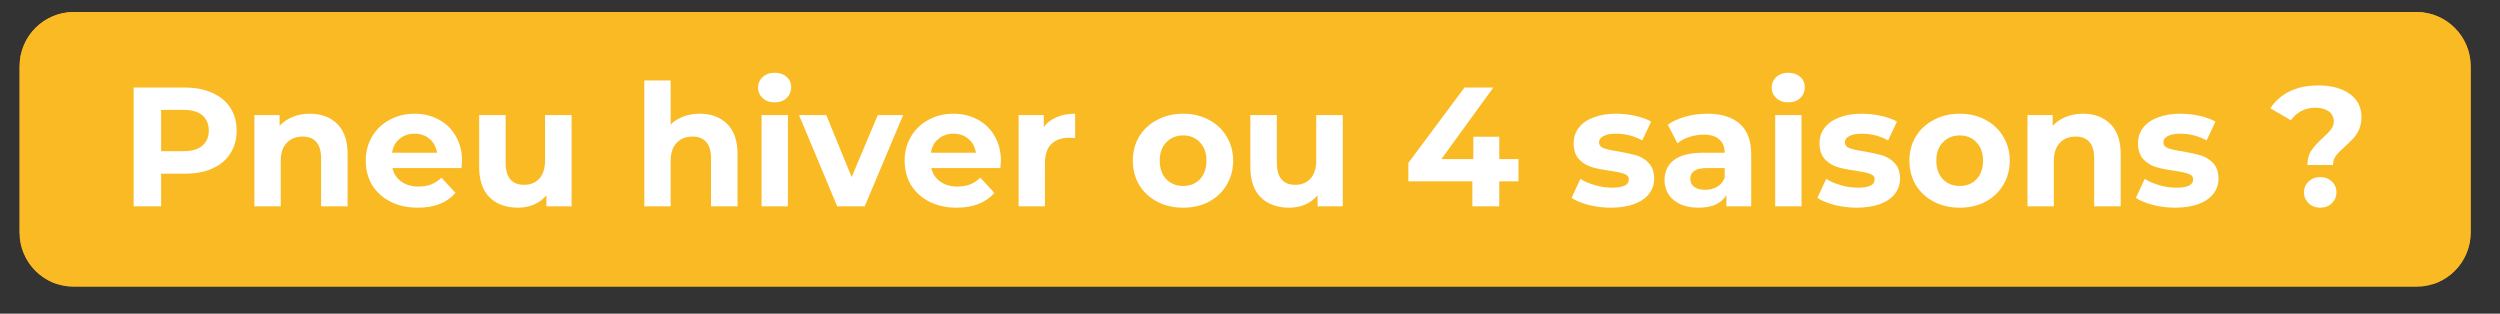 <svg xmlns="http://www.w3.org/2000/svg" xmlns:xlink="http://www.w3.org/1999/xlink" width="271" zoomAndPan="magnify" viewBox="0 0 203.25 25.5" height="34" preserveAspectRatio="xMidYMid meet" version="1.0"><rect x="0" y="0" width="203.25" height="25.5" fill="#333333" stroke="none"/><defs><g/><clipPath id="1c3c890ade"><path d="M 1.586 0.891 L 200.875 0.891 L 200.875 23.312 L 1.586 23.312 Z M 1.586 0.891 " clip-rule="nonzero"/></clipPath><clipPath id="5ab6de207c"><path d="M 6 0.977 L 196.457 0.977 C 198.895 0.977 200.871 2.953 200.871 5.391 L 200.871 18.902 C 200.871 21.34 198.895 23.312 196.457 23.312 L 6 23.312 C 3.562 23.312 1.586 21.34 1.586 18.902 L 1.586 5.391 C 1.586 2.953 3.562 0.977 6 0.977 Z M 6 0.977 " clip-rule="nonzero"/></clipPath><clipPath id="db8cd06695"><path d="M 1.609 0.977 L 200.93 0.977 L 200.93 23.043 L 1.609 23.043 Z M 1.609 0.977 " clip-rule="nonzero"/></clipPath><clipPath id="05ac95207a"><path d="M 6.023 0.977 L 196.434 0.977 C 198.871 0.977 200.848 2.953 200.848 5.391 L 200.848 18.895 C 200.848 21.332 198.871 23.309 196.434 23.309 L 6.023 23.309 C 3.586 23.309 1.609 21.332 1.609 18.895 L 1.609 5.391 C 1.609 2.953 3.586 0.977 6.023 0.977 Z M 6.023 0.977 " clip-rule="nonzero"/></clipPath></defs><g clip-path="url(#1c3c890ade)"><g clip-path="url(#5ab6de207c)"><path fill="#faba23" d="M 1.586 0.977 L 200.875 0.977 L 200.875 23.312 L 1.586 23.312 Z M 1.586 0.977 " fill-opacity="1" fill-rule="nonzero"/></g></g><g clip-path="url(#db8cd06695)"><g clip-path="url(#05ac95207a)"><path stroke-linecap="butt" transform="matrix(0.736, 0, 0, 0.736, 1.61, 0.977)" fill="none" stroke-linejoin="miter" d="M 6.001 -0.001 L 264.859 -0.001 C 268.173 -0.001 270.86 2.686 270.86 6 L 270.86 24.358 C 270.86 27.672 268.173 30.359 264.859 30.359 L 6.001 30.359 C 2.687 30.359 -0 27.672 -0 24.358 L -0 6 C -0 2.686 2.687 -0.001 6.001 -0.001 Z M 6.001 -0.001 " stroke="#faba23" stroke-width="4" stroke-opacity="1" stroke-miterlimit="4"/></g></g><g fill="#ffffff" fill-opacity="1"><g transform="translate(9.724, 16.775)"><g><path d="M 5.328 -9.656 C 6.18 -9.656 6.922 -9.508 7.547 -9.219 C 8.18 -8.938 8.664 -8.535 9 -8.016 C 9.344 -7.492 9.516 -6.875 9.516 -6.156 C 9.516 -5.445 9.344 -4.828 9 -4.297 C 8.664 -3.766 8.18 -3.359 7.547 -3.078 C 6.922 -2.797 6.18 -2.656 5.328 -2.656 L 3.375 -2.656 L 3.375 0 L 1.141 0 L 1.141 -9.656 Z M 5.203 -4.484 C 5.867 -4.484 6.375 -4.629 6.719 -4.922 C 7.07 -5.211 7.25 -5.625 7.25 -6.156 C 7.25 -6.695 7.07 -7.113 6.719 -7.406 C 6.375 -7.695 5.867 -7.844 5.203 -7.844 L 3.375 -7.844 L 3.375 -4.484 Z M 5.203 -4.484 "/></g></g></g><g fill="#ffffff" fill-opacity="1"><g transform="translate(19.683, 16.775)"><g><path d="M 5.5 -7.531 C 6.426 -7.531 7.172 -7.254 7.734 -6.703 C 8.297 -6.148 8.578 -5.332 8.578 -4.25 L 8.578 0 L 6.422 0 L 6.422 -3.922 C 6.422 -4.504 6.289 -4.941 6.031 -5.234 C 5.781 -5.523 5.41 -5.672 4.922 -5.672 C 4.379 -5.672 3.945 -5.5 3.625 -5.156 C 3.301 -4.82 3.141 -4.328 3.141 -3.672 L 3.141 0 L 1 0 L 1 -7.422 L 3.047 -7.422 L 3.047 -6.547 C 3.336 -6.859 3.691 -7.098 4.109 -7.266 C 4.535 -7.441 5 -7.531 5.5 -7.531 Z M 5.5 -7.531 "/></g></g></g><g fill="#ffffff" fill-opacity="1"><g transform="translate(29.298, 16.775)"><g><path d="M 8.266 -3.688 C 8.266 -3.656 8.25 -3.461 8.219 -3.109 L 2.609 -3.109 C 2.711 -2.648 2.953 -2.285 3.328 -2.016 C 3.703 -1.742 4.172 -1.609 4.734 -1.609 C 5.117 -1.609 5.457 -1.664 5.75 -1.781 C 6.051 -1.895 6.332 -2.078 6.594 -2.328 L 7.734 -1.094 C 7.035 -0.289 6.016 0.109 4.672 0.109 C 3.836 0.109 3.098 -0.051 2.453 -0.375 C 1.805 -0.707 1.305 -1.16 0.953 -1.734 C 0.609 -2.316 0.438 -2.977 0.438 -3.719 C 0.438 -4.438 0.609 -5.086 0.953 -5.672 C 1.297 -6.254 1.77 -6.707 2.375 -7.031 C 2.977 -7.363 3.656 -7.531 4.406 -7.531 C 5.125 -7.531 5.773 -7.375 6.359 -7.062 C 6.953 -6.75 7.414 -6.301 7.75 -5.719 C 8.094 -5.133 8.266 -4.457 8.266 -3.688 Z M 4.422 -5.906 C 3.93 -5.906 3.52 -5.766 3.188 -5.484 C 2.852 -5.211 2.648 -4.836 2.578 -4.359 L 6.234 -4.359 C 6.16 -4.828 5.957 -5.203 5.625 -5.484 C 5.289 -5.766 4.891 -5.906 4.422 -5.906 Z M 4.422 -5.906 "/></g></g></g><g fill="#ffffff" fill-opacity="1"><g transform="translate(38.002, 16.775)"><g><path d="M 8.469 -7.422 L 8.469 0 L 6.422 0 L 6.422 -0.891 C 6.141 -0.566 5.801 -0.316 5.406 -0.141 C 5.008 0.023 4.582 0.109 4.125 0.109 C 3.145 0.109 2.367 -0.172 1.797 -0.734 C 1.234 -1.297 0.953 -2.129 0.953 -3.234 L 0.953 -7.422 L 3.109 -7.422 L 3.109 -3.547 C 3.109 -2.348 3.609 -1.75 4.609 -1.75 C 5.117 -1.75 5.531 -1.914 5.844 -2.25 C 6.156 -2.594 6.312 -3.094 6.312 -3.75 L 6.312 -7.422 Z M 8.469 -7.422 "/></g></g></g><g fill="#ffffff" fill-opacity="1"><g transform="translate(47.479, 16.775)"><g/></g></g><g fill="#ffffff" fill-opacity="1"><g transform="translate(51.383, 16.775)"><g><path d="M 5.5 -7.531 C 6.426 -7.531 7.172 -7.254 7.734 -6.703 C 8.297 -6.148 8.578 -5.332 8.578 -4.25 L 8.578 0 L 6.422 0 L 6.422 -3.922 C 6.422 -4.504 6.289 -4.941 6.031 -5.234 C 5.781 -5.523 5.41 -5.672 4.922 -5.672 C 4.379 -5.672 3.945 -5.5 3.625 -5.156 C 3.301 -4.82 3.141 -4.328 3.141 -3.672 L 3.141 0 L 1 0 L 1 -10.234 L 3.141 -10.234 L 3.141 -6.656 C 3.43 -6.938 3.773 -7.148 4.172 -7.297 C 4.578 -7.453 5.02 -7.531 5.5 -7.531 Z M 5.5 -7.531 "/></g></g></g><g fill="#ffffff" fill-opacity="1"><g transform="translate(60.915, 16.775)"><g><path d="M 1 -7.422 L 3.141 -7.422 L 3.141 0 L 1 0 Z M 2.062 -8.453 C 1.664 -8.453 1.344 -8.566 1.094 -8.797 C 0.844 -9.023 0.719 -9.312 0.719 -9.656 C 0.719 -10 0.844 -10.285 1.094 -10.516 C 1.344 -10.742 1.664 -10.859 2.062 -10.859 C 2.457 -10.859 2.781 -10.75 3.031 -10.531 C 3.281 -10.312 3.406 -10.035 3.406 -9.703 C 3.406 -9.336 3.281 -9.035 3.031 -8.797 C 2.781 -8.566 2.457 -8.453 2.062 -8.453 Z M 2.062 -8.453 "/></g></g></g><g fill="#ffffff" fill-opacity="1"><g transform="translate(65.067, 16.775)"><g><path d="M 8.359 -7.422 L 5.234 0 L 3 0 L -0.109 -7.422 L 2.109 -7.422 L 4.172 -2.375 L 6.297 -7.422 Z M 8.359 -7.422 "/></g></g></g><g fill="#ffffff" fill-opacity="1"><g transform="translate(73.109, 16.775)"><g><path d="M 8.266 -3.688 C 8.266 -3.656 8.25 -3.461 8.219 -3.109 L 2.609 -3.109 C 2.711 -2.648 2.953 -2.285 3.328 -2.016 C 3.703 -1.742 4.172 -1.609 4.734 -1.609 C 5.117 -1.609 5.457 -1.664 5.75 -1.781 C 6.051 -1.895 6.332 -2.078 6.594 -2.328 L 7.734 -1.094 C 7.035 -0.289 6.016 0.109 4.672 0.109 C 3.836 0.109 3.098 -0.051 2.453 -0.375 C 1.805 -0.707 1.305 -1.16 0.953 -1.734 C 0.609 -2.316 0.438 -2.977 0.438 -3.719 C 0.438 -4.438 0.609 -5.086 0.953 -5.672 C 1.297 -6.254 1.77 -6.707 2.375 -7.031 C 2.977 -7.363 3.656 -7.531 4.406 -7.531 C 5.125 -7.531 5.773 -7.375 6.359 -7.062 C 6.953 -6.75 7.414 -6.301 7.75 -5.719 C 8.094 -5.133 8.266 -4.457 8.266 -3.688 Z M 4.422 -5.906 C 3.93 -5.906 3.52 -5.766 3.188 -5.484 C 2.852 -5.211 2.648 -4.836 2.578 -4.359 L 6.234 -4.359 C 6.16 -4.828 5.957 -5.203 5.625 -5.484 C 5.289 -5.766 4.891 -5.906 4.422 -5.906 Z M 4.422 -5.906 "/></g></g></g><g fill="#ffffff" fill-opacity="1"><g transform="translate(81.813, 16.775)"><g><path d="M 3.047 -6.438 C 3.305 -6.801 3.656 -7.07 4.094 -7.25 C 4.531 -7.438 5.031 -7.531 5.594 -7.531 L 5.594 -5.547 C 5.363 -5.566 5.207 -5.578 5.125 -5.578 C 4.5 -5.578 4.008 -5.406 3.656 -5.062 C 3.312 -4.719 3.141 -4.195 3.141 -3.5 L 3.141 0 L 1 0 L 1 -7.422 L 3.047 -7.422 Z M 3.047 -6.438 "/></g></g></g><g fill="#ffffff" fill-opacity="1"><g transform="translate(87.759, 16.775)"><g/></g></g><g fill="#ffffff" fill-opacity="1"><g transform="translate(91.662, 16.775)"><g><path d="M 4.531 0.109 C 3.75 0.109 3.047 -0.051 2.422 -0.375 C 1.797 -0.707 1.305 -1.16 0.953 -1.734 C 0.609 -2.316 0.438 -2.977 0.438 -3.719 C 0.438 -4.445 0.609 -5.098 0.953 -5.672 C 1.305 -6.254 1.797 -6.707 2.422 -7.031 C 3.047 -7.363 3.75 -7.531 4.531 -7.531 C 5.312 -7.531 6.008 -7.363 6.625 -7.031 C 7.238 -6.707 7.719 -6.254 8.062 -5.672 C 8.414 -5.098 8.594 -4.445 8.594 -3.719 C 8.594 -2.977 8.414 -2.316 8.062 -1.734 C 7.719 -1.16 7.238 -0.707 6.625 -0.375 C 6.008 -0.051 5.312 0.109 4.531 0.109 Z M 4.531 -1.656 C 5.082 -1.656 5.535 -1.836 5.891 -2.203 C 6.242 -2.578 6.422 -3.082 6.422 -3.719 C 6.422 -4.344 6.242 -4.836 5.891 -5.203 C 5.535 -5.578 5.082 -5.766 4.531 -5.766 C 3.977 -5.766 3.52 -5.578 3.156 -5.203 C 2.801 -4.836 2.625 -4.344 2.625 -3.719 C 2.625 -3.082 2.801 -2.578 3.156 -2.203 C 3.52 -1.836 3.977 -1.656 4.531 -1.656 Z M 4.531 -1.656 "/></g></g></g><g fill="#ffffff" fill-opacity="1"><g transform="translate(100.698, 16.775)"><g><path d="M 8.469 -7.422 L 8.469 0 L 6.422 0 L 6.422 -0.891 C 6.141 -0.566 5.801 -0.316 5.406 -0.141 C 5.008 0.023 4.582 0.109 4.125 0.109 C 3.145 0.109 2.367 -0.172 1.797 -0.734 C 1.234 -1.297 0.953 -2.129 0.953 -3.234 L 0.953 -7.422 L 3.109 -7.422 L 3.109 -3.547 C 3.109 -2.348 3.609 -1.75 4.609 -1.75 C 5.117 -1.75 5.531 -1.914 5.844 -2.25 C 6.156 -2.594 6.312 -3.094 6.312 -3.75 L 6.312 -7.422 Z M 8.469 -7.422 "/></g></g></g><g fill="#ffffff" fill-opacity="1"><g transform="translate(110.174, 16.775)"><g/></g></g><g fill="#ffffff" fill-opacity="1"><g transform="translate(114.078, 16.775)"><g><path d="M 9.375 -2.031 L 7.812 -2.031 L 7.812 0 L 5.625 0 L 5.625 -2.031 L 0.422 -2.031 L 0.422 -3.531 L 4.984 -9.656 L 7.328 -9.656 L 3.109 -3.844 L 5.703 -3.844 L 5.703 -5.656 L 7.812 -5.656 L 7.812 -3.844 L 9.375 -3.844 Z M 9.375 -2.031 "/></g></g></g><g fill="#ffffff" fill-opacity="1"><g transform="translate(123.583, 16.775)"><g/></g></g><g fill="#ffffff" fill-opacity="1"><g transform="translate(127.486, 16.775)"><g><path d="M 3.484 0.109 C 2.867 0.109 2.266 0.035 1.672 -0.109 C 1.086 -0.266 0.625 -0.457 0.281 -0.688 L 1 -2.234 C 1.32 -2.023 1.719 -1.852 2.188 -1.719 C 2.656 -1.582 3.117 -1.516 3.578 -1.516 C 4.484 -1.516 4.938 -1.738 4.938 -2.188 C 4.938 -2.406 4.812 -2.555 4.562 -2.641 C 4.312 -2.734 3.93 -2.816 3.422 -2.891 C 2.816 -2.973 2.316 -3.07 1.922 -3.188 C 1.523 -3.312 1.18 -3.523 0.891 -3.828 C 0.598 -4.141 0.453 -4.57 0.453 -5.125 C 0.453 -5.602 0.586 -6.02 0.859 -6.375 C 1.129 -6.738 1.523 -7.02 2.047 -7.219 C 2.566 -7.426 3.18 -7.531 3.891 -7.531 C 4.41 -7.531 4.93 -7.473 5.453 -7.359 C 5.973 -7.242 6.406 -7.086 6.75 -6.891 L 6.031 -5.359 C 5.375 -5.723 4.66 -5.906 3.891 -5.906 C 3.43 -5.906 3.086 -5.836 2.859 -5.703 C 2.629 -5.578 2.516 -5.414 2.516 -5.219 C 2.516 -4.988 2.633 -4.828 2.875 -4.734 C 3.125 -4.641 3.52 -4.551 4.062 -4.469 C 4.676 -4.363 5.176 -4.254 5.562 -4.141 C 5.945 -4.023 6.281 -3.816 6.562 -3.516 C 6.852 -3.211 7 -2.789 7 -2.25 C 7 -1.789 6.859 -1.379 6.578 -1.016 C 6.305 -0.66 5.906 -0.383 5.375 -0.188 C 4.844 0.008 4.211 0.109 3.484 0.109 Z M 3.484 0.109 "/></g></g></g><g fill="#ffffff" fill-opacity="1"><g transform="translate(134.811, 16.775)"><g><path d="M 3.984 -7.531 C 5.141 -7.531 6.023 -7.254 6.641 -6.703 C 7.254 -6.16 7.562 -5.336 7.562 -4.234 L 7.562 0 L 5.547 0 L 5.547 -0.922 C 5.141 -0.234 4.383 0.109 3.281 0.109 C 2.707 0.109 2.211 0.016 1.797 -0.172 C 1.379 -0.367 1.062 -0.633 0.844 -0.969 C 0.625 -1.312 0.516 -1.703 0.516 -2.141 C 0.516 -2.828 0.77 -3.367 1.281 -3.766 C 1.801 -4.16 2.609 -4.359 3.703 -4.359 L 5.406 -4.359 C 5.406 -4.828 5.258 -5.188 4.969 -5.438 C 4.688 -5.695 4.266 -5.828 3.703 -5.828 C 3.305 -5.828 2.914 -5.766 2.531 -5.641 C 2.145 -5.516 1.82 -5.344 1.562 -5.125 L 0.781 -6.641 C 1.188 -6.922 1.672 -7.141 2.234 -7.297 C 2.805 -7.453 3.391 -7.531 3.984 -7.531 Z M 3.828 -1.344 C 4.191 -1.344 4.516 -1.426 4.797 -1.594 C 5.086 -1.758 5.289 -2.008 5.406 -2.344 L 5.406 -3.109 L 3.938 -3.109 C 3.051 -3.109 2.609 -2.816 2.609 -2.234 C 2.609 -1.961 2.711 -1.742 2.922 -1.578 C 3.141 -1.422 3.441 -1.344 3.828 -1.344 Z M 3.828 -1.344 "/></g></g></g><g fill="#ffffff" fill-opacity="1"><g transform="translate(143.322, 16.775)"><g><path d="M 1 -7.422 L 3.141 -7.422 L 3.141 0 L 1 0 Z M 2.062 -8.453 C 1.664 -8.453 1.344 -8.566 1.094 -8.797 C 0.844 -9.023 0.719 -9.312 0.719 -9.656 C 0.719 -10 0.844 -10.285 1.094 -10.516 C 1.344 -10.742 1.664 -10.859 2.062 -10.859 C 2.457 -10.859 2.781 -10.75 3.031 -10.531 C 3.281 -10.312 3.406 -10.035 3.406 -9.703 C 3.406 -9.336 3.281 -9.035 3.031 -8.797 C 2.781 -8.566 2.457 -8.453 2.062 -8.453 Z M 2.062 -8.453 "/></g></g></g><g fill="#ffffff" fill-opacity="1"><g transform="translate(147.474, 16.775)"><g><path d="M 3.484 0.109 C 2.867 0.109 2.266 0.035 1.672 -0.109 C 1.086 -0.266 0.625 -0.457 0.281 -0.688 L 1 -2.234 C 1.32 -2.023 1.719 -1.852 2.188 -1.719 C 2.656 -1.582 3.117 -1.516 3.578 -1.516 C 4.484 -1.516 4.938 -1.738 4.938 -2.188 C 4.938 -2.406 4.812 -2.555 4.562 -2.641 C 4.312 -2.734 3.93 -2.816 3.422 -2.891 C 2.816 -2.973 2.316 -3.07 1.922 -3.188 C 1.523 -3.312 1.18 -3.523 0.891 -3.828 C 0.598 -4.141 0.453 -4.57 0.453 -5.125 C 0.453 -5.602 0.586 -6.02 0.859 -6.375 C 1.129 -6.738 1.523 -7.02 2.047 -7.219 C 2.566 -7.426 3.18 -7.531 3.891 -7.531 C 4.41 -7.531 4.93 -7.473 5.453 -7.359 C 5.973 -7.242 6.406 -7.086 6.75 -6.891 L 6.031 -5.359 C 5.375 -5.723 4.66 -5.906 3.891 -5.906 C 3.43 -5.906 3.086 -5.836 2.859 -5.703 C 2.629 -5.578 2.516 -5.414 2.516 -5.219 C 2.516 -4.988 2.633 -4.828 2.875 -4.734 C 3.125 -4.641 3.52 -4.551 4.062 -4.469 C 4.676 -4.363 5.176 -4.254 5.562 -4.141 C 5.945 -4.023 6.281 -3.816 6.562 -3.516 C 6.852 -3.211 7 -2.789 7 -2.25 C 7 -1.789 6.859 -1.379 6.578 -1.016 C 6.305 -0.66 5.906 -0.383 5.375 -0.188 C 4.844 0.008 4.211 0.109 3.484 0.109 Z M 3.484 0.109 "/></g></g></g><g fill="#ffffff" fill-opacity="1"><g transform="translate(154.799, 16.775)"><g><path d="M 4.531 0.109 C 3.75 0.109 3.047 -0.051 2.422 -0.375 C 1.797 -0.707 1.305 -1.16 0.953 -1.734 C 0.609 -2.316 0.438 -2.977 0.438 -3.719 C 0.438 -4.445 0.609 -5.098 0.953 -5.672 C 1.305 -6.254 1.797 -6.707 2.422 -7.031 C 3.047 -7.363 3.75 -7.531 4.531 -7.531 C 5.312 -7.531 6.008 -7.363 6.625 -7.031 C 7.238 -6.707 7.719 -6.254 8.062 -5.672 C 8.414 -5.098 8.594 -4.445 8.594 -3.719 C 8.594 -2.977 8.414 -2.316 8.062 -1.734 C 7.719 -1.16 7.238 -0.707 6.625 -0.375 C 6.008 -0.051 5.312 0.109 4.531 0.109 Z M 4.531 -1.656 C 5.082 -1.656 5.535 -1.836 5.891 -2.203 C 6.242 -2.578 6.422 -3.082 6.422 -3.719 C 6.422 -4.344 6.242 -4.836 5.891 -5.203 C 5.535 -5.578 5.082 -5.766 4.531 -5.766 C 3.977 -5.766 3.52 -5.578 3.156 -5.203 C 2.801 -4.836 2.625 -4.344 2.625 -3.719 C 2.625 -3.082 2.801 -2.578 3.156 -2.203 C 3.52 -1.836 3.977 -1.656 4.531 -1.656 Z M 4.531 -1.656 "/></g></g></g><g fill="#ffffff" fill-opacity="1"><g transform="translate(163.835, 16.775)"><g><path d="M 5.5 -7.531 C 6.426 -7.531 7.172 -7.254 7.734 -6.703 C 8.297 -6.148 8.578 -5.332 8.578 -4.25 L 8.578 0 L 6.422 0 L 6.422 -3.922 C 6.422 -4.504 6.289 -4.941 6.031 -5.234 C 5.781 -5.523 5.41 -5.672 4.922 -5.672 C 4.379 -5.672 3.945 -5.5 3.625 -5.156 C 3.301 -4.82 3.141 -4.328 3.141 -3.672 L 3.141 0 L 1 0 L 1 -7.422 L 3.047 -7.422 L 3.047 -6.547 C 3.336 -6.859 3.691 -7.098 4.109 -7.266 C 4.535 -7.441 5 -7.531 5.5 -7.531 Z M 5.5 -7.531 "/></g></g></g><g fill="#ffffff" fill-opacity="1"><g transform="translate(173.366, 16.775)"><g><path d="M 3.484 0.109 C 2.867 0.109 2.266 0.035 1.672 -0.109 C 1.086 -0.266 0.625 -0.457 0.281 -0.688 L 1 -2.234 C 1.32 -2.023 1.719 -1.852 2.188 -1.719 C 2.656 -1.582 3.117 -1.516 3.578 -1.516 C 4.484 -1.516 4.938 -1.738 4.938 -2.188 C 4.938 -2.406 4.812 -2.555 4.562 -2.641 C 4.312 -2.734 3.93 -2.816 3.422 -2.891 C 2.816 -2.973 2.316 -3.07 1.922 -3.188 C 1.523 -3.312 1.18 -3.523 0.891 -3.828 C 0.598 -4.141 0.453 -4.57 0.453 -5.125 C 0.453 -5.602 0.586 -6.02 0.859 -6.375 C 1.129 -6.738 1.523 -7.02 2.047 -7.219 C 2.566 -7.426 3.18 -7.531 3.891 -7.531 C 4.41 -7.531 4.93 -7.473 5.453 -7.359 C 5.973 -7.242 6.406 -7.086 6.75 -6.891 L 6.031 -5.359 C 5.375 -5.723 4.66 -5.906 3.891 -5.906 C 3.43 -5.906 3.086 -5.836 2.859 -5.703 C 2.629 -5.578 2.516 -5.414 2.516 -5.219 C 2.516 -4.988 2.633 -4.828 2.875 -4.734 C 3.125 -4.641 3.52 -4.551 4.062 -4.469 C 4.676 -4.363 5.176 -4.254 5.562 -4.141 C 5.945 -4.023 6.281 -3.816 6.562 -3.516 C 6.852 -3.211 7 -2.789 7 -2.25 C 7 -1.789 6.859 -1.379 6.578 -1.016 C 6.305 -0.66 5.906 -0.383 5.375 -0.188 C 4.844 0.008 4.211 0.109 3.484 0.109 Z M 3.484 0.109 "/></g></g></g><g fill="#ffffff" fill-opacity="1"><g transform="translate(180.691, 16.775)"><g/></g></g><g fill="#ffffff" fill-opacity="1"><g transform="translate(184.595, 16.775)"><g><path d="M 3 -3.359 C 3 -3.828 3.102 -4.219 3.312 -4.531 C 3.531 -4.852 3.848 -5.203 4.266 -5.578 C 4.566 -5.848 4.785 -6.078 4.922 -6.266 C 5.066 -6.453 5.141 -6.664 5.141 -6.906 C 5.141 -7.25 5.004 -7.52 4.734 -7.719 C 4.461 -7.914 4.102 -8.016 3.656 -8.016 C 3.219 -8.016 2.832 -7.926 2.5 -7.75 C 2.164 -7.57 1.883 -7.32 1.656 -7 L -0.016 -7.969 C 0.367 -8.562 0.891 -9.02 1.547 -9.344 C 2.203 -9.664 2.984 -9.828 3.891 -9.828 C 4.953 -9.828 5.801 -9.598 6.438 -9.141 C 7.07 -8.691 7.391 -8.066 7.391 -7.266 C 7.391 -6.891 7.328 -6.555 7.203 -6.266 C 7.078 -5.984 6.926 -5.742 6.75 -5.547 C 6.57 -5.348 6.344 -5.125 6.062 -4.875 C 5.719 -4.57 5.469 -4.316 5.312 -4.109 C 5.156 -3.898 5.078 -3.648 5.078 -3.359 Z M 4.047 0.109 C 3.672 0.109 3.352 -0.008 3.094 -0.25 C 2.844 -0.5 2.719 -0.797 2.719 -1.141 C 2.719 -1.492 2.844 -1.785 3.094 -2.016 C 3.344 -2.254 3.66 -2.375 4.047 -2.375 C 4.43 -2.375 4.742 -2.254 4.984 -2.016 C 5.234 -1.785 5.359 -1.492 5.359 -1.141 C 5.359 -0.797 5.234 -0.5 4.984 -0.25 C 4.734 -0.008 4.422 0.109 4.047 0.109 Z M 4.047 0.109 "/></g></g></g></svg>